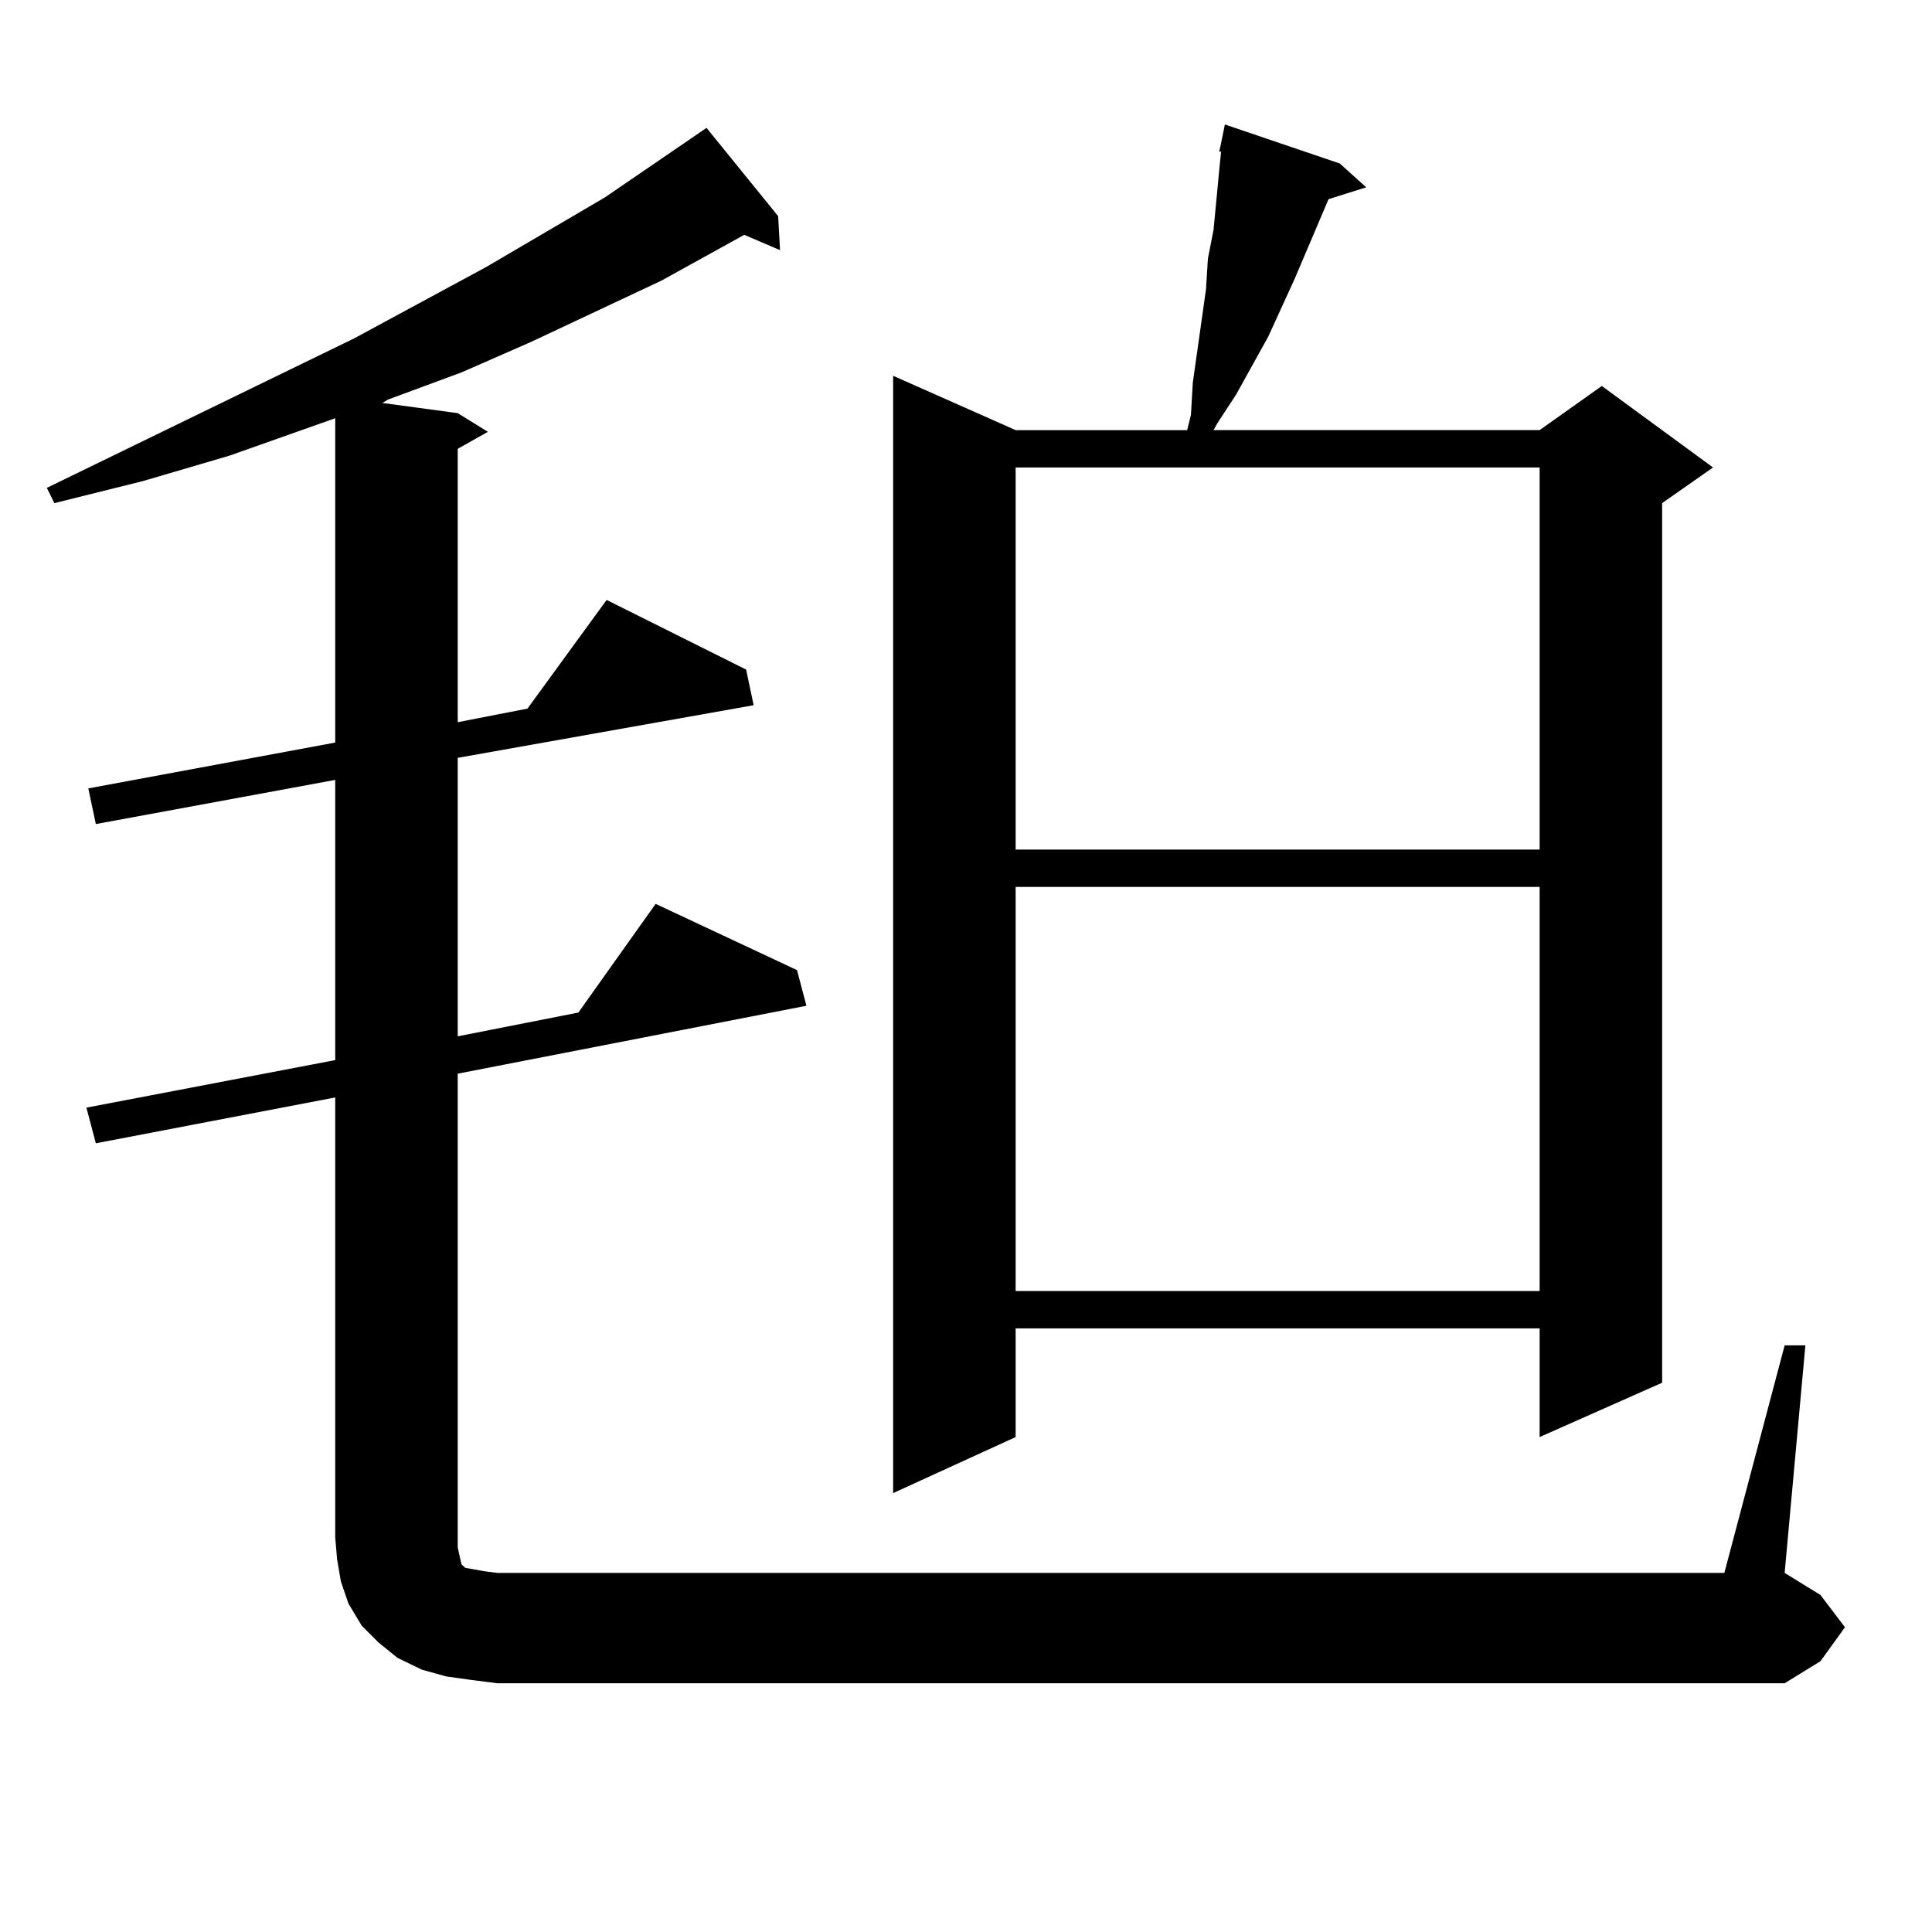 <?xml version="1.0" encoding="utf-8"?>
<!-- Generator: Adobe Illustrator 16.0.0, SVG Export Plug-In . SVG Version: 6.00 Build 0)  -->
<!DOCTYPE svg PUBLIC "-//W3C//DTD SVG 1.1//EN" "http://www.w3.org/Graphics/SVG/1.1/DTD/svg11.dtd">
<svg version="1.1" id="图层_1" xmlns="http://www.w3.org/2000/svg" xmlns:xlink="http://www.w3.org/1999/xlink" x="0px" y="0px"
	 width="1000px" height="1000px" viewBox="0 0 1000 1000" enable-background="new 0 0 1000 1000" xml:space="preserve">
<path d="M923.733,696.359h10.731l-10.731,117.773l18.536,11.426l12.683,16.699l-12.683,17.578l-18.536,11.426H257.408l-13.658-1.758
	l-12.683-1.758l-12.683-3.516l-12.683-6.152l-9.756-7.91l-8.78-8.789l-6.829-11.426l-3.902-11.426l-1.951-11.426l-0.976-11.426
	V568.039L49.608,591.77l-4.878-18.457l128.777-24.609v-145.02L49.608,426.535l-3.902-18.457l127.802-23.73V216.477l-54.633,19.336
	l-44.877,13.184l-45.853,11.426l-3.902-7.91l159.021-77.344l68.291-36.914l61.462-36.035l52.682-36.035l37.072,45.703l0.976,17.578
	l-18.536-7.91l-42.926,23.73l-67.315,31.641l-36.097,15.82l-38.048,14.063l-2.927,1.758l39.023,5.273l15.609,9.668l-15.609,8.789
	v141.504l36.097-7.031l40.975-56.25l72.193,36.035l3.902,18.457l-153.167,27.246v144.141l62.438-12.305l39.999-56.25l73.169,34.277
	l4.878,18.457l-180.483,35.156v245.215l0.976,4.395l0.976,4.395l1.951,1.758l4.878,0.879l4.878,0.879l6.829,0.879h635.106
	L923.733,696.359z M693.495,84.641l13.658,12.305l-19.512,6.152l-17.561,41.309l-6.829,14.941l-6.829,14.941l-16.585,29.883
	l-9.756,14.941l-1.951,3.516h168.776l32.194-22.852l57.56,42.188l-26.341,18.457v455.273l-63.413,28.125v-56.25H525.694v56.25
	l-63.413,29.004v-578.32l63.413,28.125h88.778l1.951-7.91l0.976-16.699l6.829-48.34l0.976-15.82l2.927-14.941l2.927-30.762
	l0.976-9.668h-0.976l0.976-4.395l1.951-9.668L693.495,84.641z M525.694,241.965v197.754h271.213V241.965H525.694z M525.694,459.055
	v209.18h271.213v-209.18H525.694z"/>
</svg>
